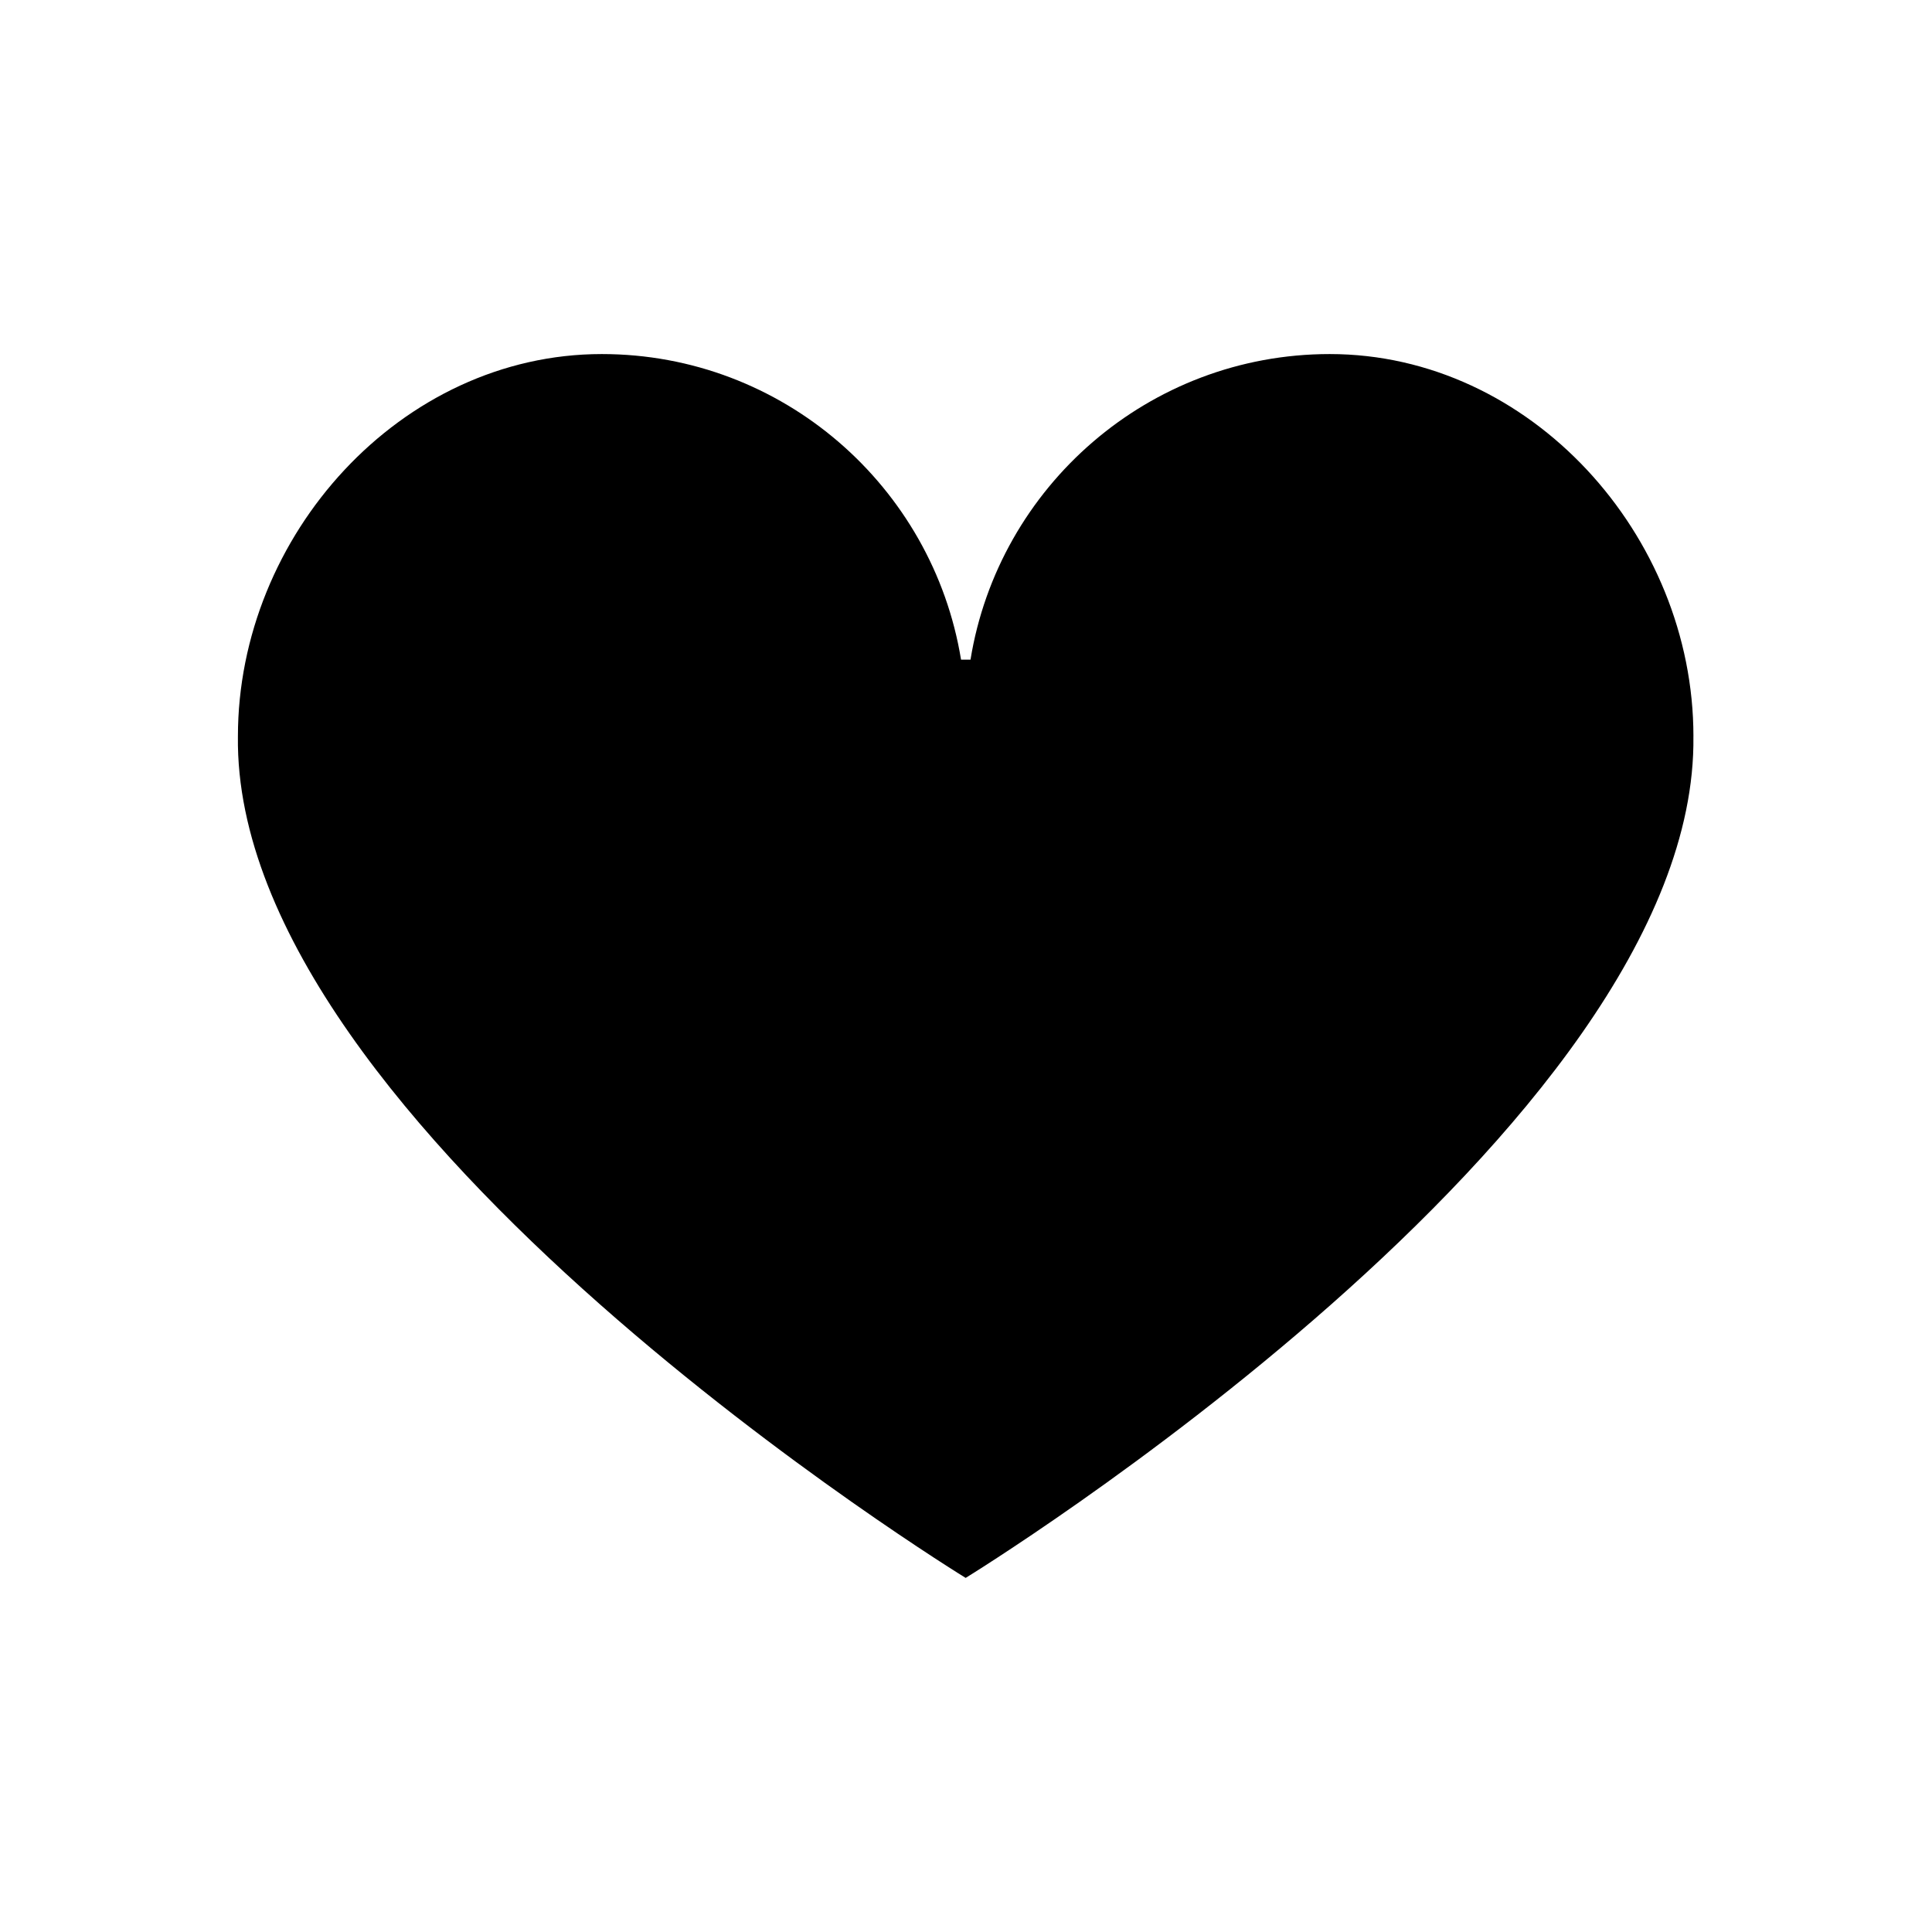 <?xml version="1.0" encoding="UTF-8"?>
<!-- Uploaded to: ICON Repo, www.svgrepo.com, Generator: ICON Repo Mixer Tools -->
<svg fill="#000000" width="800px" height="800px" version="1.1" viewBox="144 144 512 512" xmlns="http://www.w3.org/2000/svg">
 <path d="m592.77 339.14c1.328 103.96-192.86 223.02-192.86 223.02s-194.19-119.02-192.86-222.98c0-53.285 43.199-101.35 96.434-101.35 47.969 0 87.723 35.18 95.203 80.984h2.508c7.43-45.805 47.23-80.984 95.203-80.984 53.23 0.004 96.379 48.023 96.379 101.3z"/>
</svg>